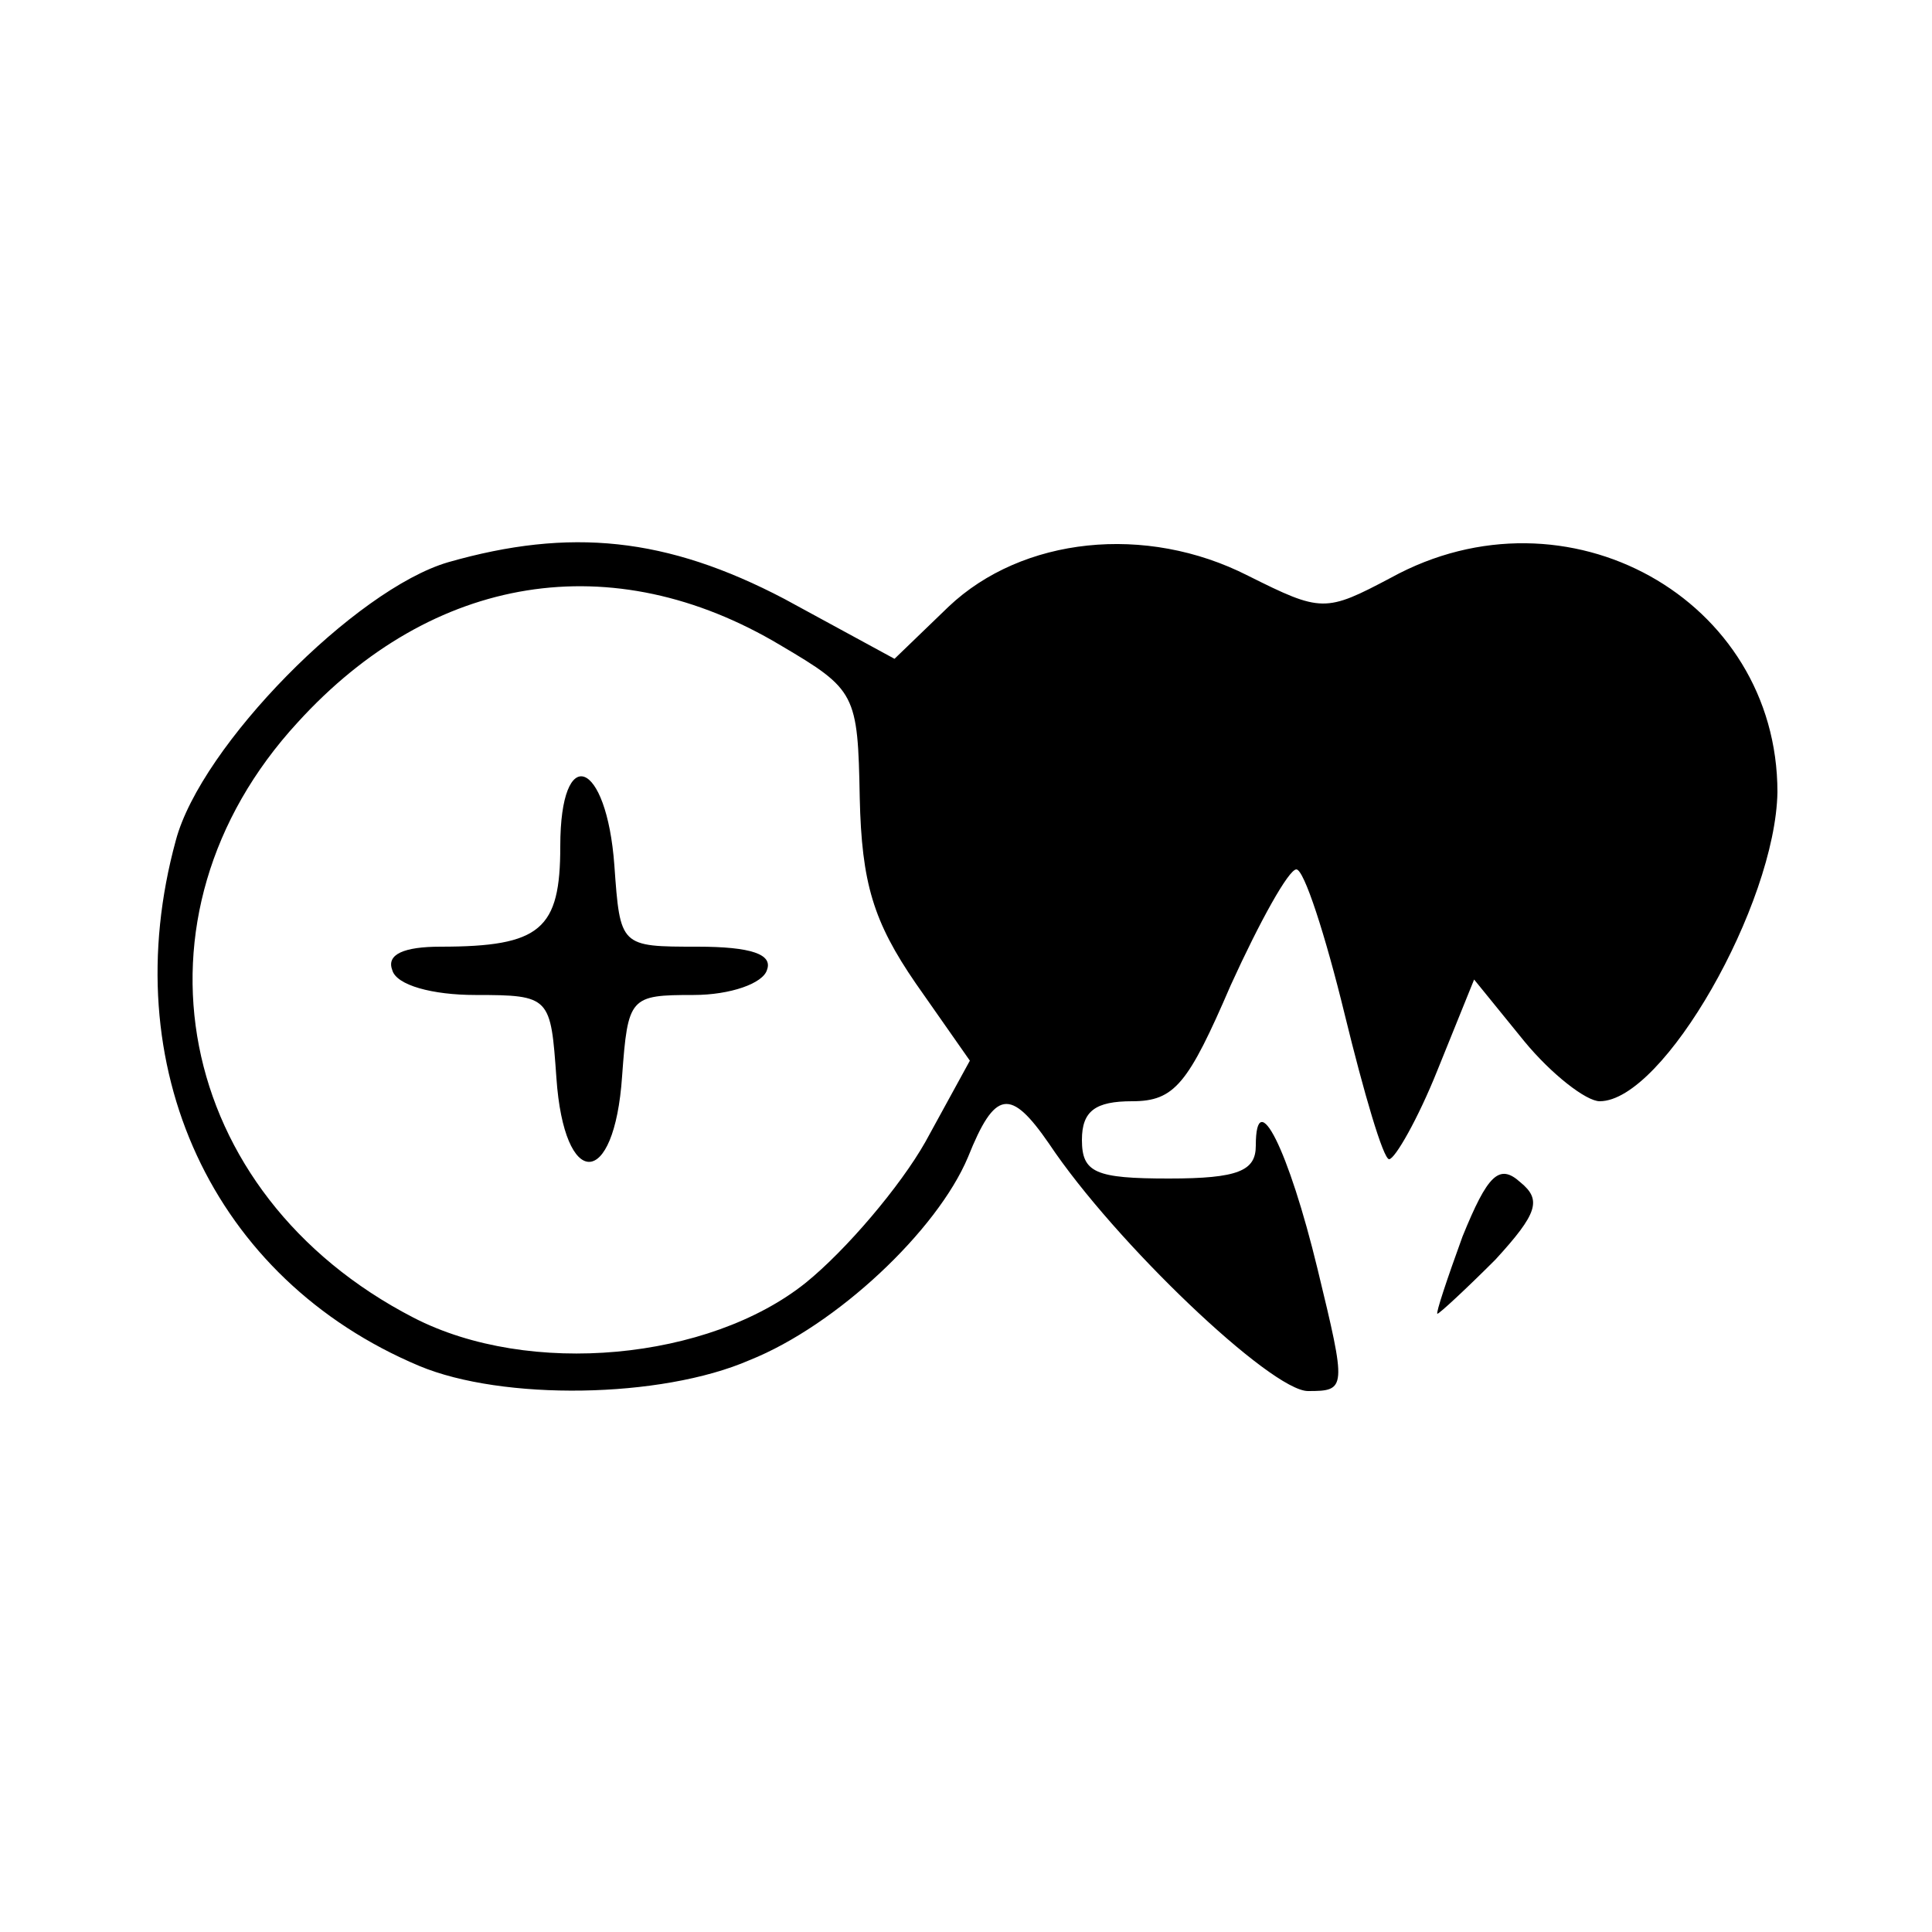 <?xml version="1.0" encoding="UTF-8" standalone="no"?> <svg xmlns="http://www.w3.org/2000/svg" width="100pt" height="100pt" viewBox="0 0 100 100" preserveAspectRatio="xMidYMid meet"> <g transform="translate(0,100) scale(0.1,-0.1)" fill="#000000" stroke="none"> <path d="M232 709 c-48 -14 -128 -95 -141 -144 -32 -117 19 -227 126 -272 43 -18 125 -17 171 3 45 18 97 67 113 105 14 35 22 36 42 7 34 -51 115 -128 134 -128 20 0 20 1 5 63 -15 62 -32 96 -32 64 0 -13 -9 -17 -45 -17 -38 0 -45 3 -45 20 0 15 7 20 26 20 22 0 29 9 51 60 15 33 30 60 34 60 4 0 15 -34 25 -75 10 -41 20 -75 23 -75 3 0 15 21 25 46 l19 47 26 -32 c14 -17 32 -31 39 -31 33 0 91 102 92 160 0 100 -109 161 -200 111 -34 -18 -36 -18 -74 1 -53 27 -117 20 -155 -16 l-28 -27 -57 31 c-61 32 -111 37 -174 19z m172 -43 c39 -23 40 -25 41 -79 1 -44 7 -64 29 -96 l28 -40 -23 -42 c-13 -23 -41 -56 -62 -73 -50 -40 -143 -49 -203 -18 -124 64 -152 208 -60 308 70 77 163 92 250 40z"></path> <path d="M290 562 c0 -43 -10 -52 -62 -52 -19 0 -28 -4 -25 -12 2 -8 21 -13 43 -13 39 0 39 -1 42 -43 4 -58 30 -58 34 1 3 41 4 42 37 42 19 0 36 6 38 13 3 8 -8 12 -36 12 -40 0 -40 0 -43 42 -4 55 -28 64 -28 10z"></path> <path d="M757 360 c-8 -22 -14 -40 -13 -40 1 0 15 13 30 28 22 24 24 31 13 40 -11 10 -17 4 -30 -28z"></path> </g> </svg> 